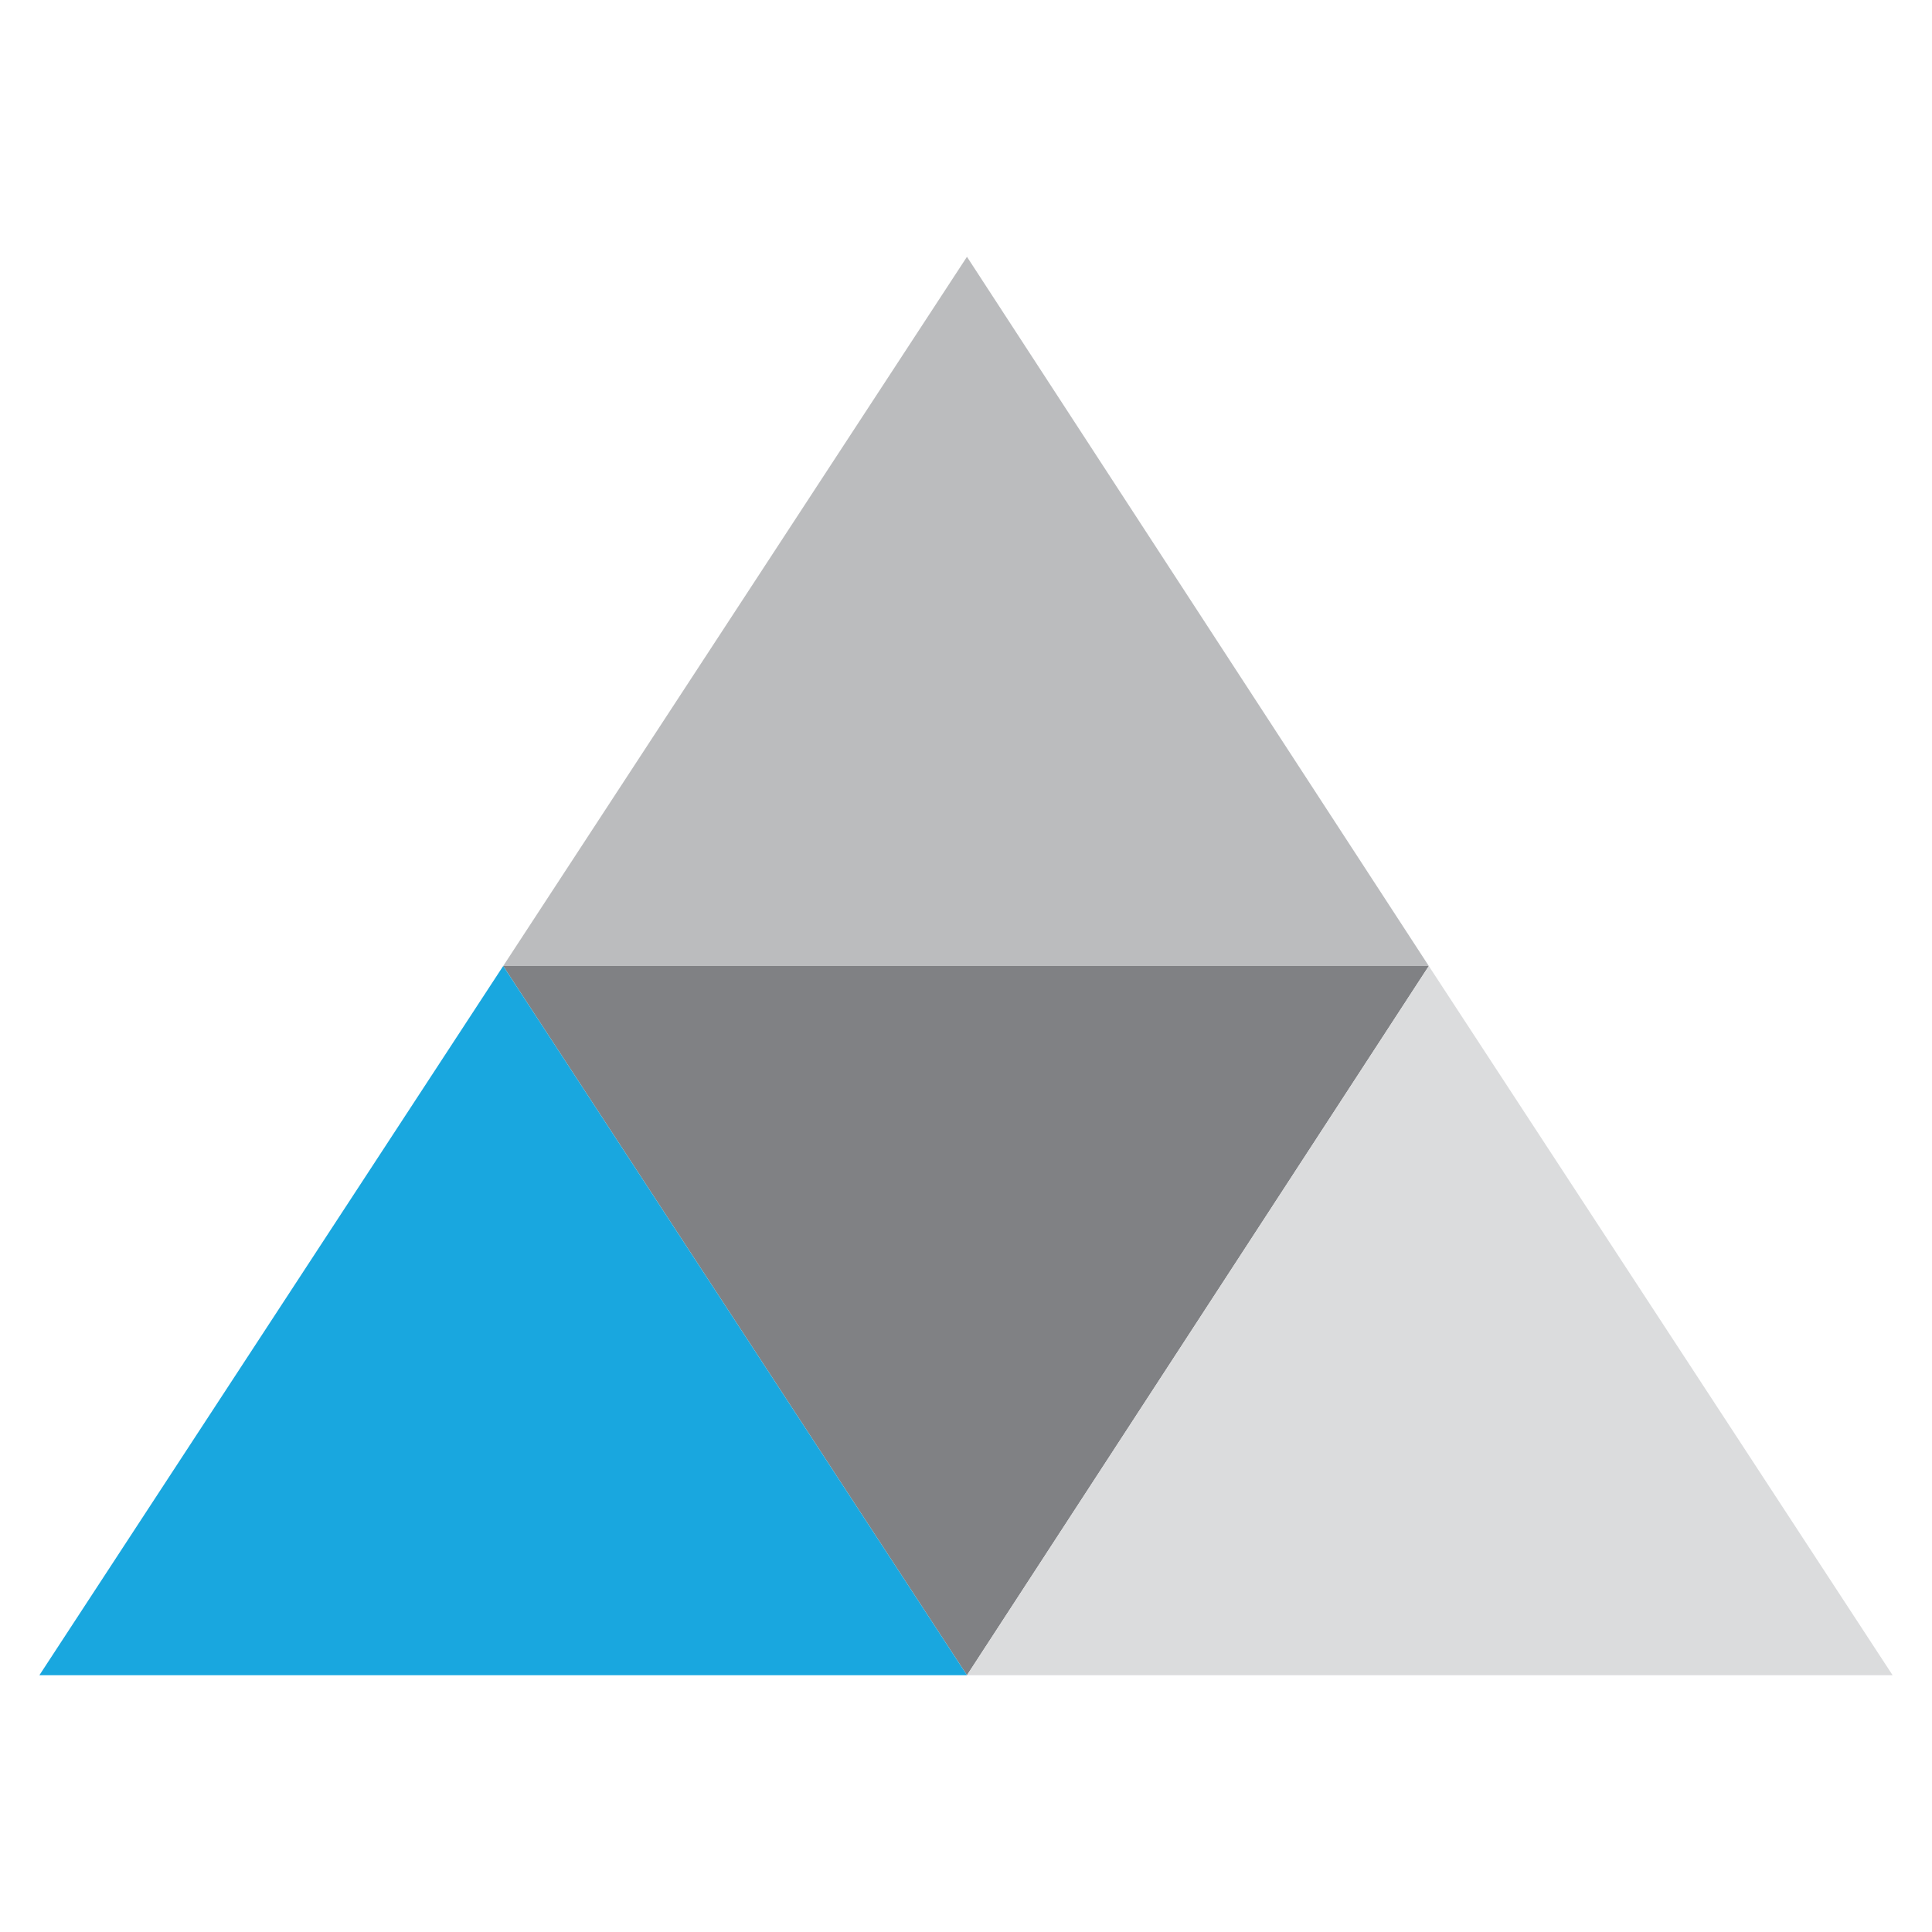 <?xml version="1.0" encoding="utf-8"?>
<!-- Generator: Adobe Illustrator 25.2.3, SVG Export Plug-In . SVG Version: 6.00 Build 0)  -->
<svg version="1.1" id="Layer_1" xmlns="http://www.w3.org/2000/svg" xmlns:xlink="http://www.w3.org/1999/xlink" x="0px" y="0px"
	 viewBox="0 0 800 800" style="enable-background:new 0 0 800 800;" xml:space="preserve">
<style type="text/css">
	.st0{fill-rule:evenodd;clip-rule:evenodd;fill:#BBBCBE;}
	.st1{fill-rule:evenodd;clip-rule:evenodd;fill:#808184;}
	.st2{fill-rule:evenodd;clip-rule:evenodd;fill:#19A7DF;}
	.st3{fill-rule:evenodd;clip-rule:evenodd;fill:#DBDCDD;}
	.st4{fill-rule:evenodd;clip-rule:evenodd;fill:#F79522;}
	.st5{fill-rule:evenodd;clip-rule:evenodd;fill:#DADCDC;}
</style>
<g>
	<polygon class="st0" points="400.4,106.33 591.64,400 208.36,400 	"/>
	<polygon class="st1" points="400.4,693.67 208.36,400 591.64,400 	"/>
	<polygon class="st2" points="208.36,400 400.4,693.67 16.31,693.67 	"/>
	<polygon class="st3" points="591.64,400 783.69,693.67 400.4,693.67 	"/>
</g>
<g>
	<polygon class="st4" points="1215.29,106 1406.53,399.67 1023.25,399.67 	"/>
	<polygon class="st1" points="1215.29,693.33 1023.25,399.67 1406.53,399.67 	"/>
	<polygon class="st5" points="1023.25,399.67 1215.29,693.33 831.2,693.33 	"/>
	<polygon class="st3" points="1406.53,399.67 1598.58,693.33 1215.29,693.33 	"/>
</g>
</svg>
